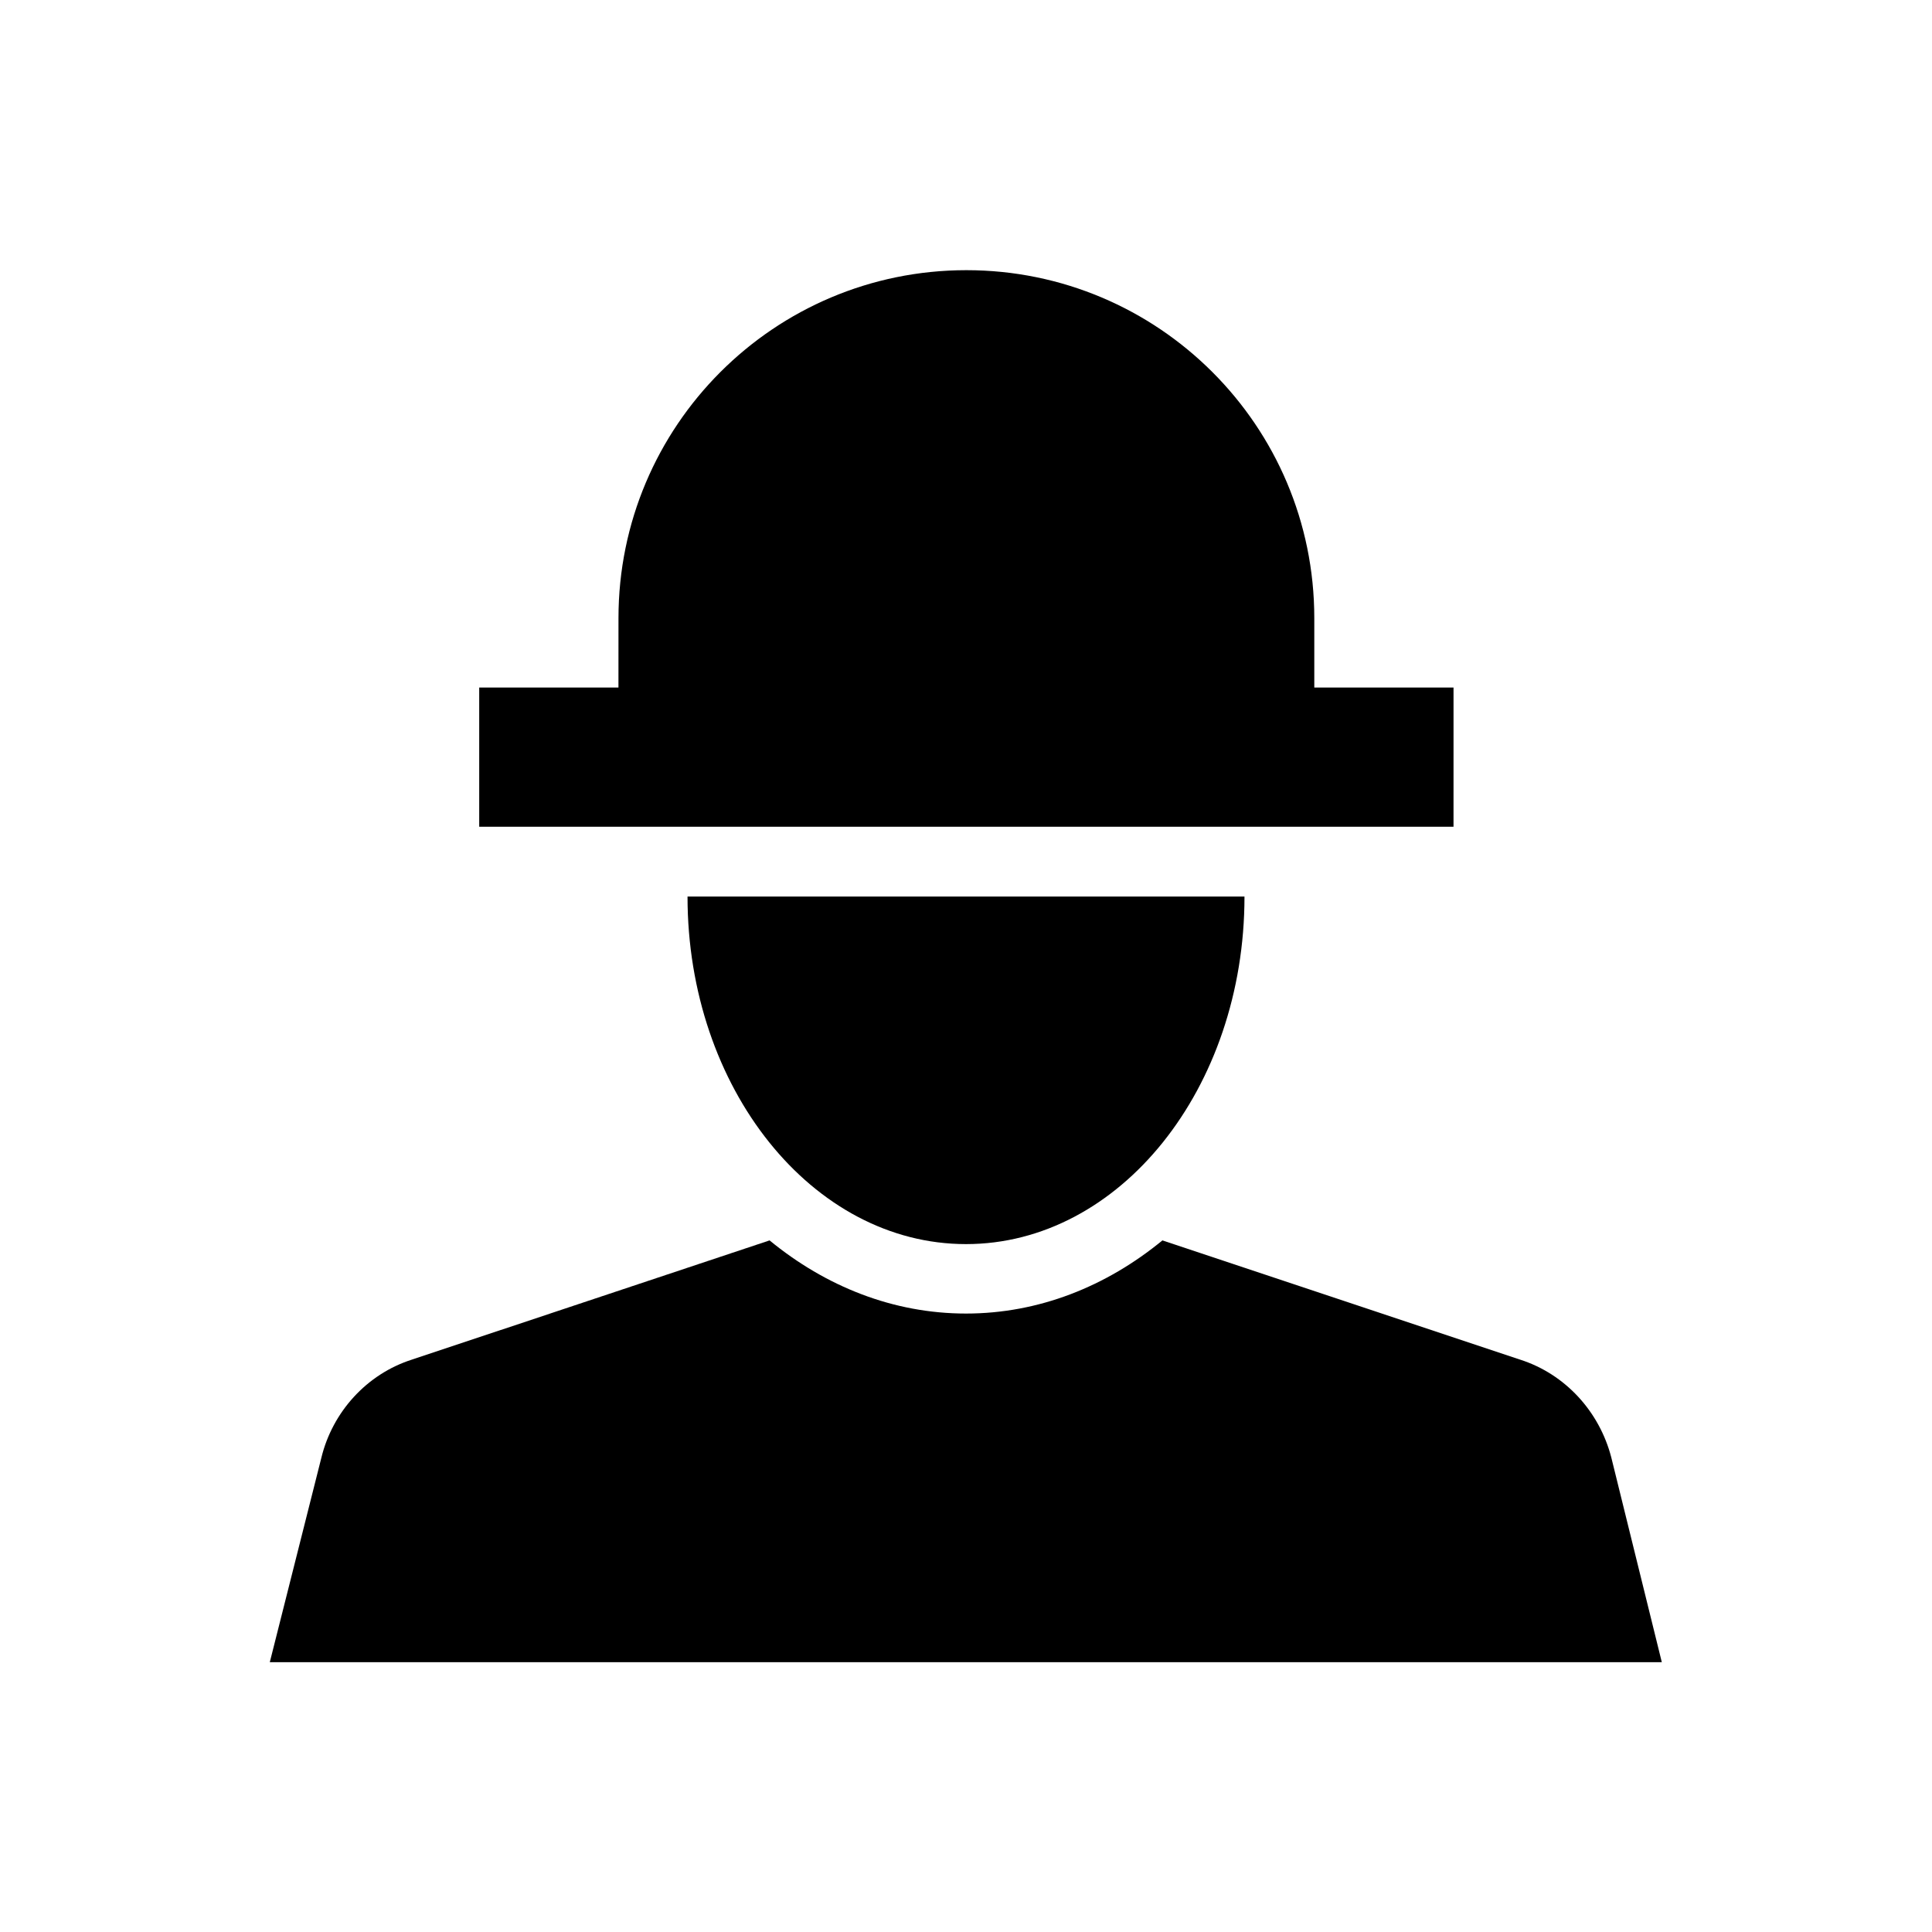 <?xml version="1.0" encoding="UTF-8"?>
<!-- Uploaded to: ICON Repo, www.svgrepo.com, Generator: ICON Repo Mixer Tools -->
<svg fill="#000000" width="800px" height="800px" version="1.1" viewBox="144 144 512 512" xmlns="http://www.w3.org/2000/svg">
 <g>
  <path d="m529.2 326.2h-36.898v-18.402c0-50.973-41.328-92.199-92.199-92.199-50.973 0-92.199 41.328-92.199 92.199l-0.008 18.402h-36.898v36.898h258.2z"/>
  <path d="m400 473.7c40.738 0 73.801-41.23 73.801-92.102h-147.6c0 50.773 33.062 92.102 73.801 92.102z"/>
  <path d="m571.02 530.28c-3.148-12.203-12.203-22.141-24.207-25.977l-94.758-31.586c-14.859 12.203-32.766 19.387-52.055 19.387-19.285 0-37.195-7.184-52.055-19.387l-94.762 31.586c-12.004 3.836-21.059 13.875-24.008 25.977l-13.676 54.219h368.9z"/>
 </g>
</svg>